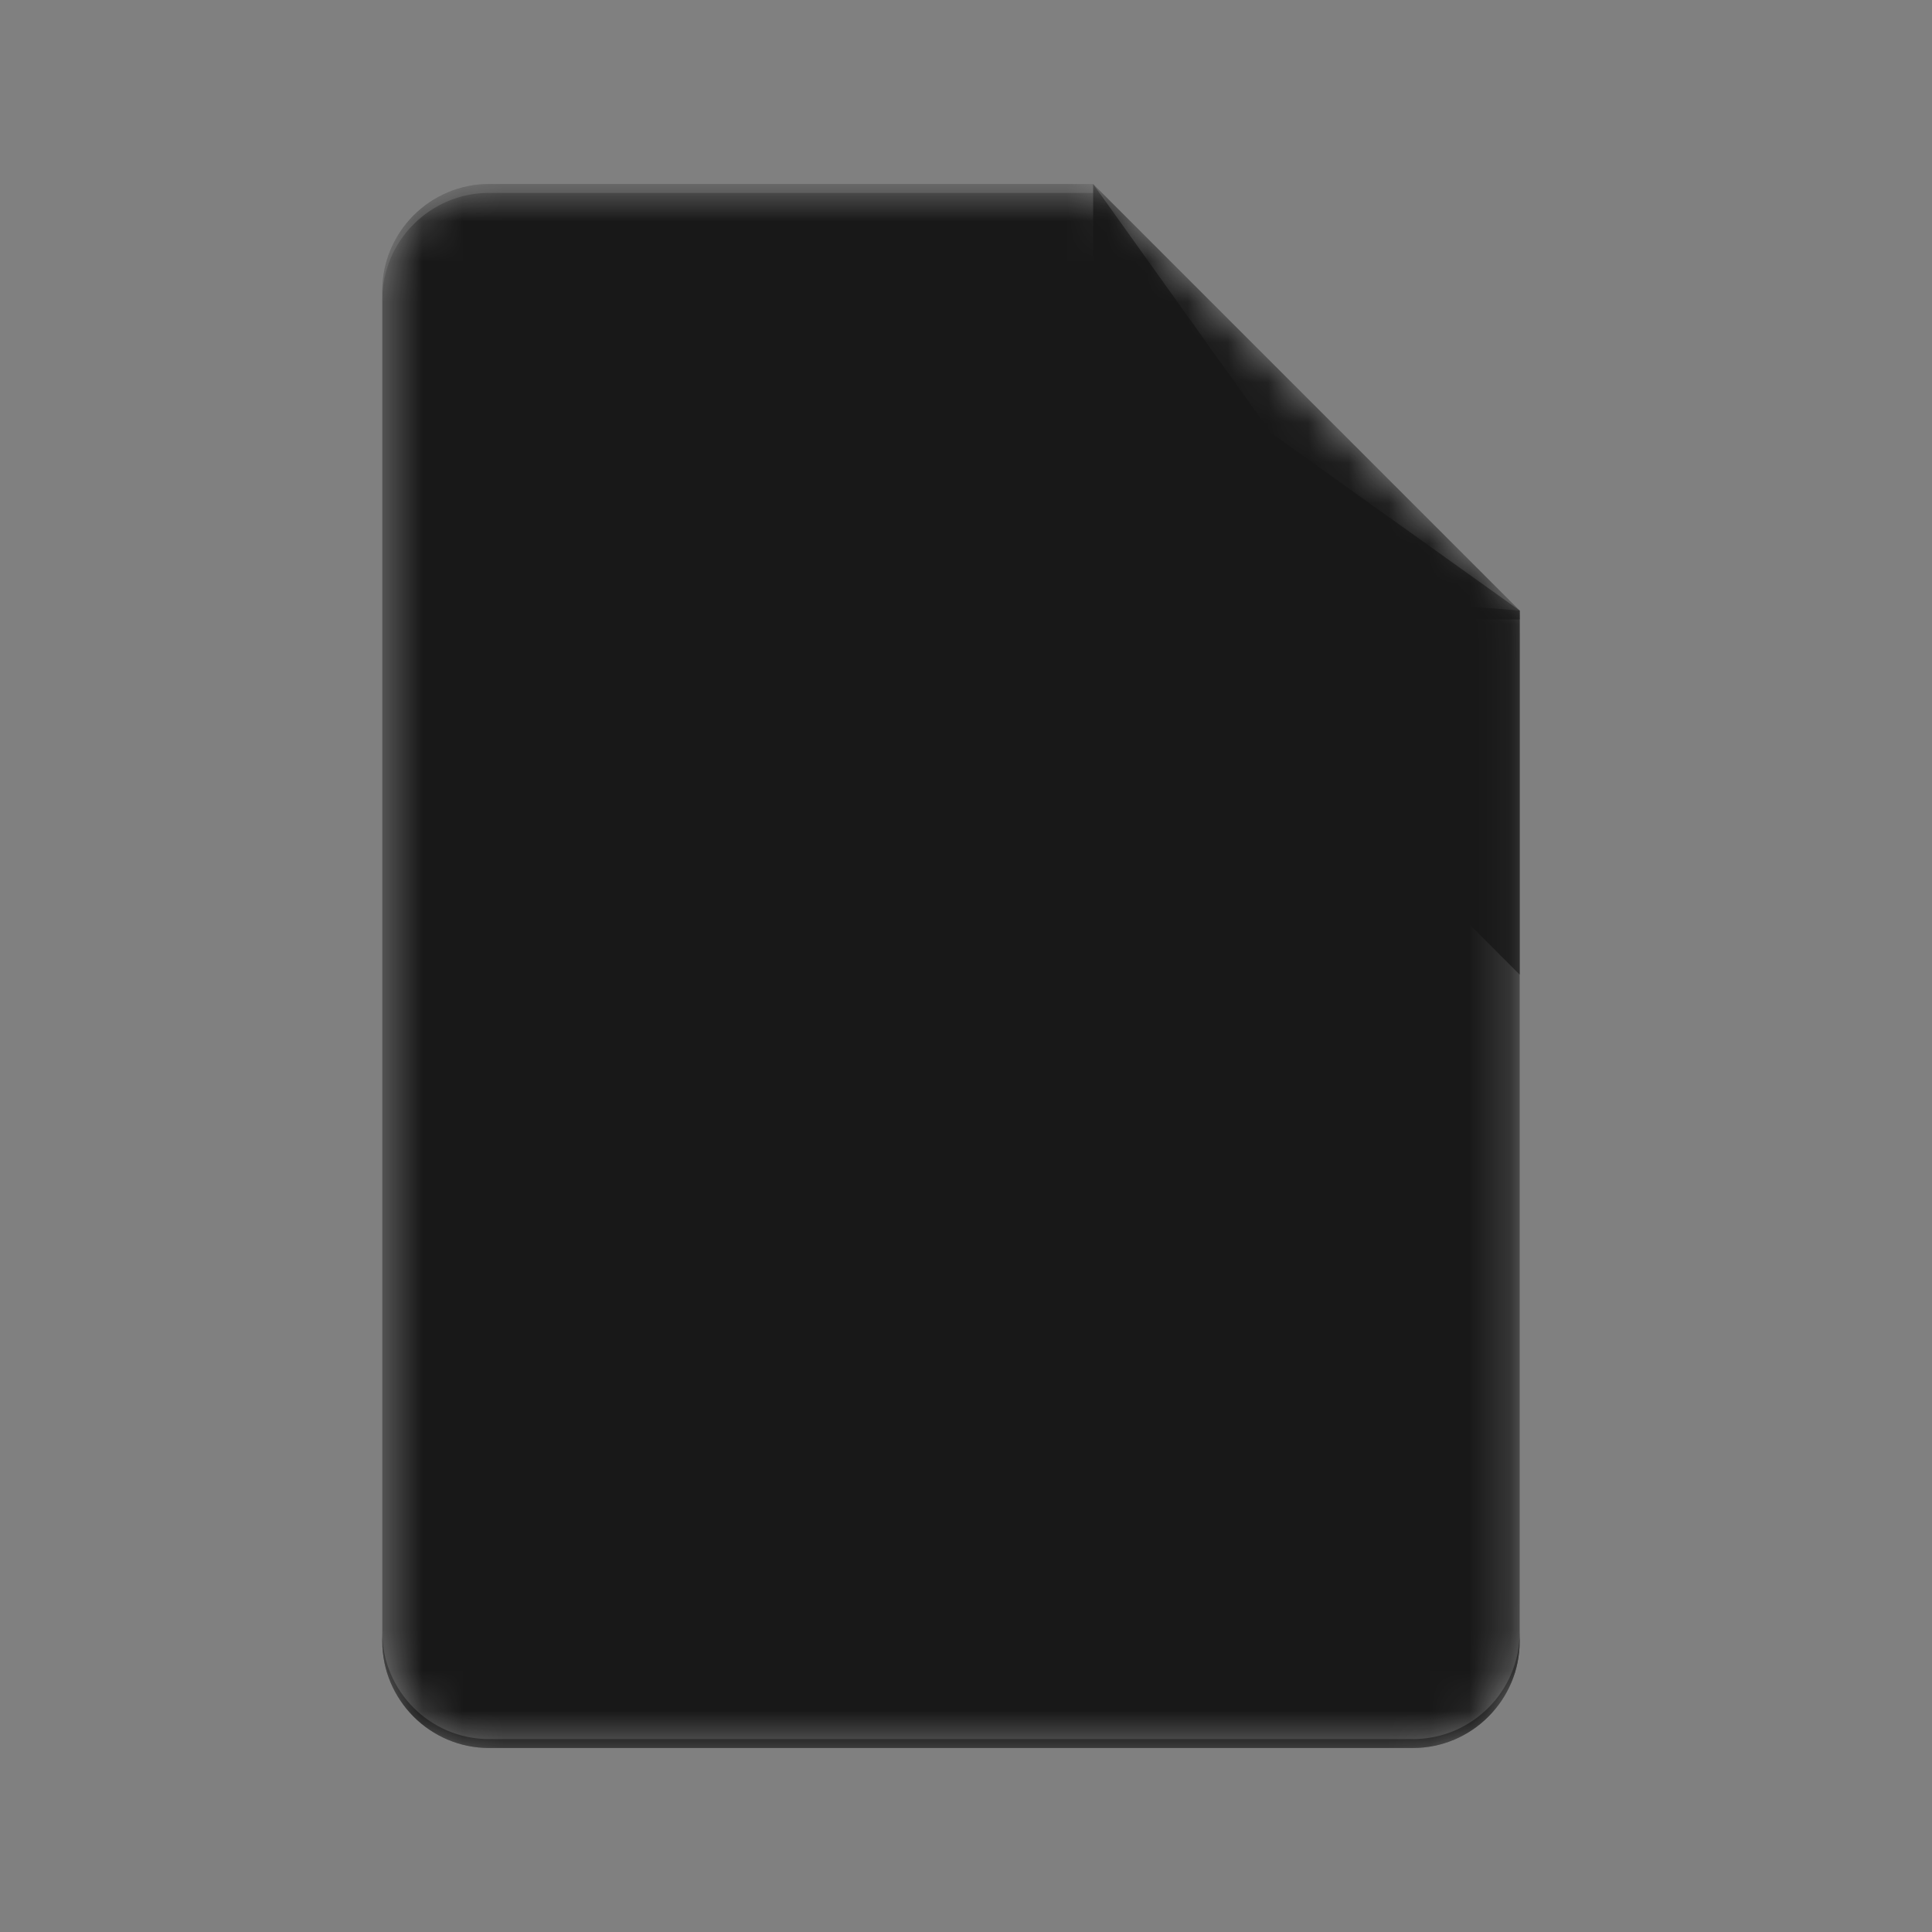 <svg width="48" height="48" viewBox="0 0 48 48" fill="none" xmlns="http://www.w3.org/2000/svg">
<rect x="0" y="0" width="48" height="48" fill="#808080" stroke="none"/>
<mask id="mask0_16_197" style="mask-type:luminance" maskUnits="userSpaceOnUse" x="9" y="4" width="29" height="40">
<path d="M27.159 4.572H12.147C10.69 4.572 9.498 5.764 9.498 7.221V40.779C9.498 42.236 10.69 43.428 12.147 43.428H35.107C36.564 43.428 37.756 42.236 37.756 40.779V15.169L27.159 4.572Z" fill="white" style="fill:white;fill-opacity:1;"/>
</mask>
<g mask="url(#mask0_16_197)">
<path d="M27.159 4.572H12.147C10.69 4.572 9.498 5.764 9.498 7.221V40.779C9.498 42.236 10.69 43.428 12.147 43.428H35.107C36.564 43.428 37.756 42.236 37.756 40.779V15.169L31.575 10.754L27.159 4.572Z" fill="#0F9D58" style="fill:#0F9D58;fill:color(display-p3 0.059 0.616 0.345);fill-opacity:1;"/>
</g>
<mask id="mask1_16_197" style="mask-type:luminance" maskUnits="userSpaceOnUse" x="9" y="4" width="29" height="40">
<path d="M27.159 4.572H12.147C10.69 4.572 9.498 5.764 9.498 7.221V40.779C9.498 42.236 10.69 43.428 12.147 43.428H35.107C36.564 43.428 37.756 42.236 37.756 40.779V15.169L27.159 4.572Z" fill="white" style="fill:white;fill-opacity:1;"/>
</mask>
<g mask="url(#mask1_16_197)">
<path d="M16.562 23.558V36.363H30.692V23.558H16.562ZM22.744 34.597H18.328V32.389H22.744V34.597ZM22.744 31.065H18.328V28.857H22.744V31.065ZM22.744 27.532H18.328V25.325H22.744V27.532ZM28.925 34.597H24.51V32.389H28.925V34.597ZM28.925 31.065H24.51V28.857H28.925V31.065ZM28.925 27.532H24.51V25.325H28.925V27.532Z" fill="#F1F1F1" style="fill:#F1F1F1;fill:color(display-p3 0.945 0.945 0.945);fill-opacity:1;"/>
</g>
<mask id="mask2_16_197" style="mask-type:luminance" maskUnits="userSpaceOnUse" x="9" y="4" width="29" height="40">
<path d="M27.159 4.572H12.147C10.69 4.572 9.498 5.764 9.498 7.221V40.779C9.498 42.236 10.69 43.428 12.147 43.428H35.107C36.564 43.428 37.756 42.236 37.756 40.779V15.169L27.159 4.572Z" fill="white" style="fill:white;fill-opacity:1;"/>
</mask>
<g mask="url(#mask2_16_197)">
<path d="M27.934 14.394L37.756 24.214V15.169L27.934 14.394Z" fill="url(#paint0_linear_16_197)" style=""/>
</g>
<mask id="mask3_16_197" style="mask-type:luminance" maskUnits="userSpaceOnUse" x="9" y="4" width="29" height="40">
<path d="M27.159 4.572H12.147C10.69 4.572 9.498 5.764 9.498 7.221V40.779C9.498 42.236 10.69 43.428 12.147 43.428H35.107C36.564 43.428 37.756 42.236 37.756 40.779V15.169L27.159 4.572Z" fill="white" style="fill:white;fill-opacity:1;"/>
</mask>
<g mask="url(#mask3_16_197)">
<path d="M27.159 4.572V12.52C27.159 13.984 28.345 15.169 29.808 15.169H37.756L27.159 4.572Z" fill="#87CEAC" style="fill:#87CEAC;fill:color(display-p3 0.529 0.808 0.674);fill-opacity:1;"/>
</g>
<mask id="mask4_16_197" style="mask-type:luminance" maskUnits="userSpaceOnUse" x="9" y="4" width="29" height="40">
<path d="M27.159 4.572H12.147C10.69 4.572 9.498 5.764 9.498 7.221V40.779C9.498 42.236 10.69 43.428 12.147 43.428H35.107C36.564 43.428 37.756 42.236 37.756 40.779V15.169L27.159 4.572Z" fill="white" style="fill:white;fill-opacity:1;"/>
</mask>
<g mask="url(#mask4_16_197)">
<path d="M12.147 4.572C10.69 4.572 9.498 5.764 9.498 7.221V7.442C9.498 5.985 10.69 4.793 12.147 4.793H27.159V4.572H12.147Z" fill="white" fill-opacity="0.2" style="fill:white;fill-opacity:0.2;"/>
</g>
<mask id="mask5_16_197" style="mask-type:luminance" maskUnits="userSpaceOnUse" x="9" y="4" width="29" height="40">
<path d="M27.159 4.572H12.147C10.69 4.572 9.498 5.764 9.498 7.221V40.779C9.498 42.236 10.69 43.428 12.147 43.428H35.107C36.564 43.428 37.756 42.236 37.756 40.779V15.169L27.159 4.572Z" fill="white" style="fill:white;fill-opacity:1;"/>
</mask>
<g mask="url(#mask5_16_197)">
<path d="M35.107 43.207H12.147C10.69 43.207 9.498 42.015 9.498 40.558V40.779C9.498 42.236 10.69 43.428 12.147 43.428H35.107C36.564 43.428 37.756 42.236 37.756 40.779V40.558C37.756 42.015 36.564 43.207 35.107 43.207Z" fill="#263238" fill-opacity="0.2" style="fill:#263238;fill:color(display-p3 0.149 0.196 0.22);fill-opacity:0.2;"/>
</g>
<mask id="mask6_16_197" style="mask-type:luminance" maskUnits="userSpaceOnUse" x="9" y="4" width="29" height="40">
<path d="M27.159 4.572H12.147C10.69 4.572 9.498 5.764 9.498 7.221V40.779C9.498 42.236 10.69 43.428 12.147 43.428H35.107C36.564 43.428 37.756 42.236 37.756 40.779V15.169L27.159 4.572Z" fill="white" style="fill:white;fill-opacity:1;"/>
</mask>
<g mask="url(#mask6_16_197)">
<path d="M29.808 15.169C28.345 15.169 27.159 13.984 27.159 12.52V12.741C27.159 14.204 28.345 15.39 29.808 15.39H37.756V15.169H29.808Z" fill="#263238" fill-opacity="0.1" style="fill:#263238;fill:color(display-p3 0.149 0.196 0.22);fill-opacity:0.1;"/>
</g>
<path d="M27.159 4.572H12.147C10.69 4.572 9.498 5.764 9.498 7.221V40.779C9.498 42.236 10.69 43.428 12.147 43.428H35.107C36.564 43.428 37.756 42.236 37.756 40.779V15.169L27.159 4.572Z" fill="url(#paint1_radial_16_197)" style=""/>
<defs>
<linearGradient id="paint0_linear_16_197" x1="519.092" y1="98.709" x2="519.092" y2="996.521" gradientUnits="userSpaceOnUse">
<stop stop-color="#263238" stop-opacity="0.2" style="stop-color:#263238;stop-color:color(display-p3 0.149 0.196 0.22);stop-opacity:0.2;"/>
<stop offset="1" stop-color="#263238" stop-opacity="0.02" style="stop-color:#263238;stop-color:color(display-p3 0.149 0.196 0.22);stop-opacity:0.02;"/>
</linearGradient>
<radialGradient id="paint1_radial_16_197" cx="0" cy="0" r="1" gradientUnits="userSpaceOnUse" gradientTransform="translate(99.022 81.368) scale(4556.67 4556.68)">
<stop stop-color="white" stop-opacity="0.1" style="stop-color:white;stop-opacity:0.1;"/>
<stop offset="1" stop-color="white" stop-opacity="0" style="stop-color:none;stop-opacity:0;"/>
</radialGradient>
</defs>
</svg>
